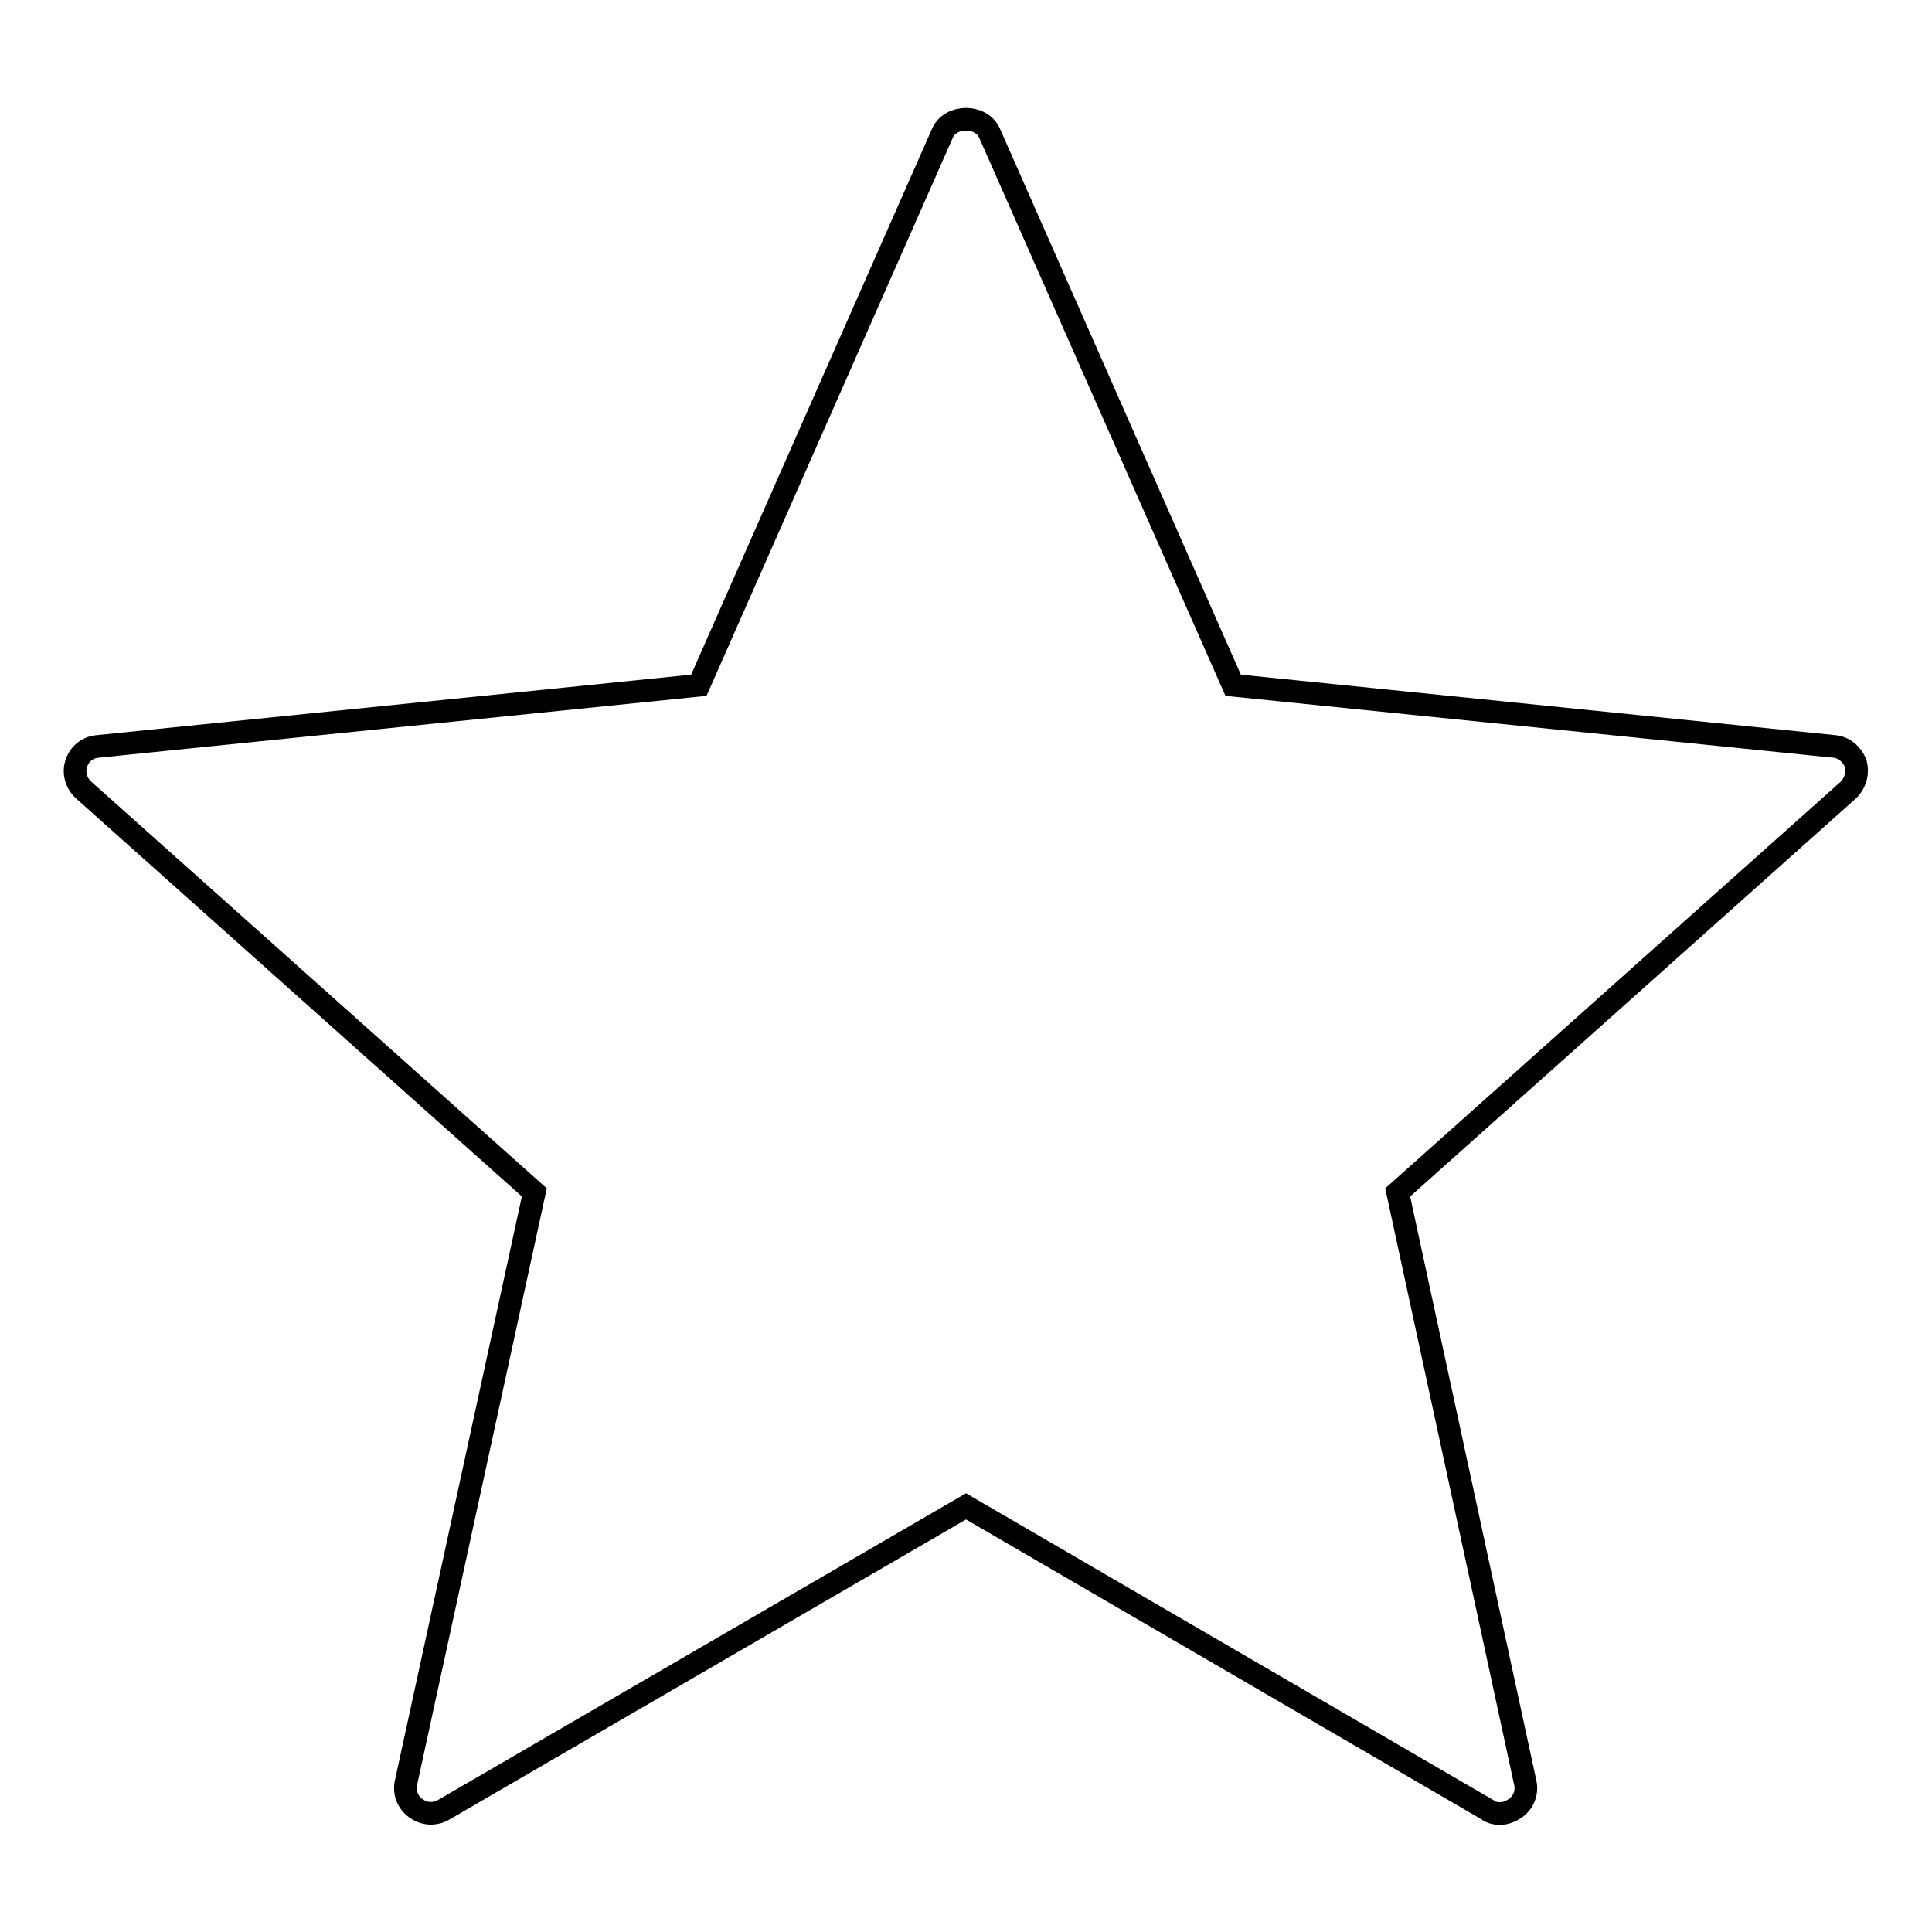 <?xml version="1.0" encoding="utf-8"?>
<!-- Svg Vector Icons : http://www.onlinewebfonts.com/icon -->
<!DOCTYPE svg PUBLIC "-//W3C//DTD SVG 1.1//EN" "http://www.w3.org/Graphics/SVG/1.1/DTD/svg11.dtd">
<svg version="1.1" xmlns="http://www.w3.org/2000/svg" xmlns:xlink="http://www.w3.org/1999/xlink" x="0px" y="0px" viewBox="0 0 256 256" enable-background="new 0 0 256 256" xml:space="preserve">
<g><g><g><path stroke-width="3" fill-opacity="0" stroke="#000000"  d="M244.9,104.7L185.2,158l16.9,78.2c0.3,1.3-0.2,2.6-1.3,3.4c-0.6,0.4-1.3,0.7-2,0.7c-0.6,0-1.2-0.1-1.7-0.5L128,199.6l-69.2,40.2c-1.2,0.7-2.6,0.6-3.7-0.2c-1.1-0.8-1.6-2.1-1.3-3.4L70.8,158l-59.7-53.3c-1-0.9-1.4-2.3-1-3.5c0.4-1.3,1.5-2.2,2.9-2.3l79.6-8.1l32.3-73.2c1.1-2.4,5.1-2.4,6.2,0l32.3,73.2l79.6,8.1c1.3,0.1,2.4,1,2.9,2.3C246.2,102.4,245.9,103.7,244.9,104.7z"/></g><g></g><g></g><g></g><g></g><g></g><g></g><g></g><g></g><g></g><g></g><g></g><g></g><g></g><g></g><g></g></g></g>
</svg>